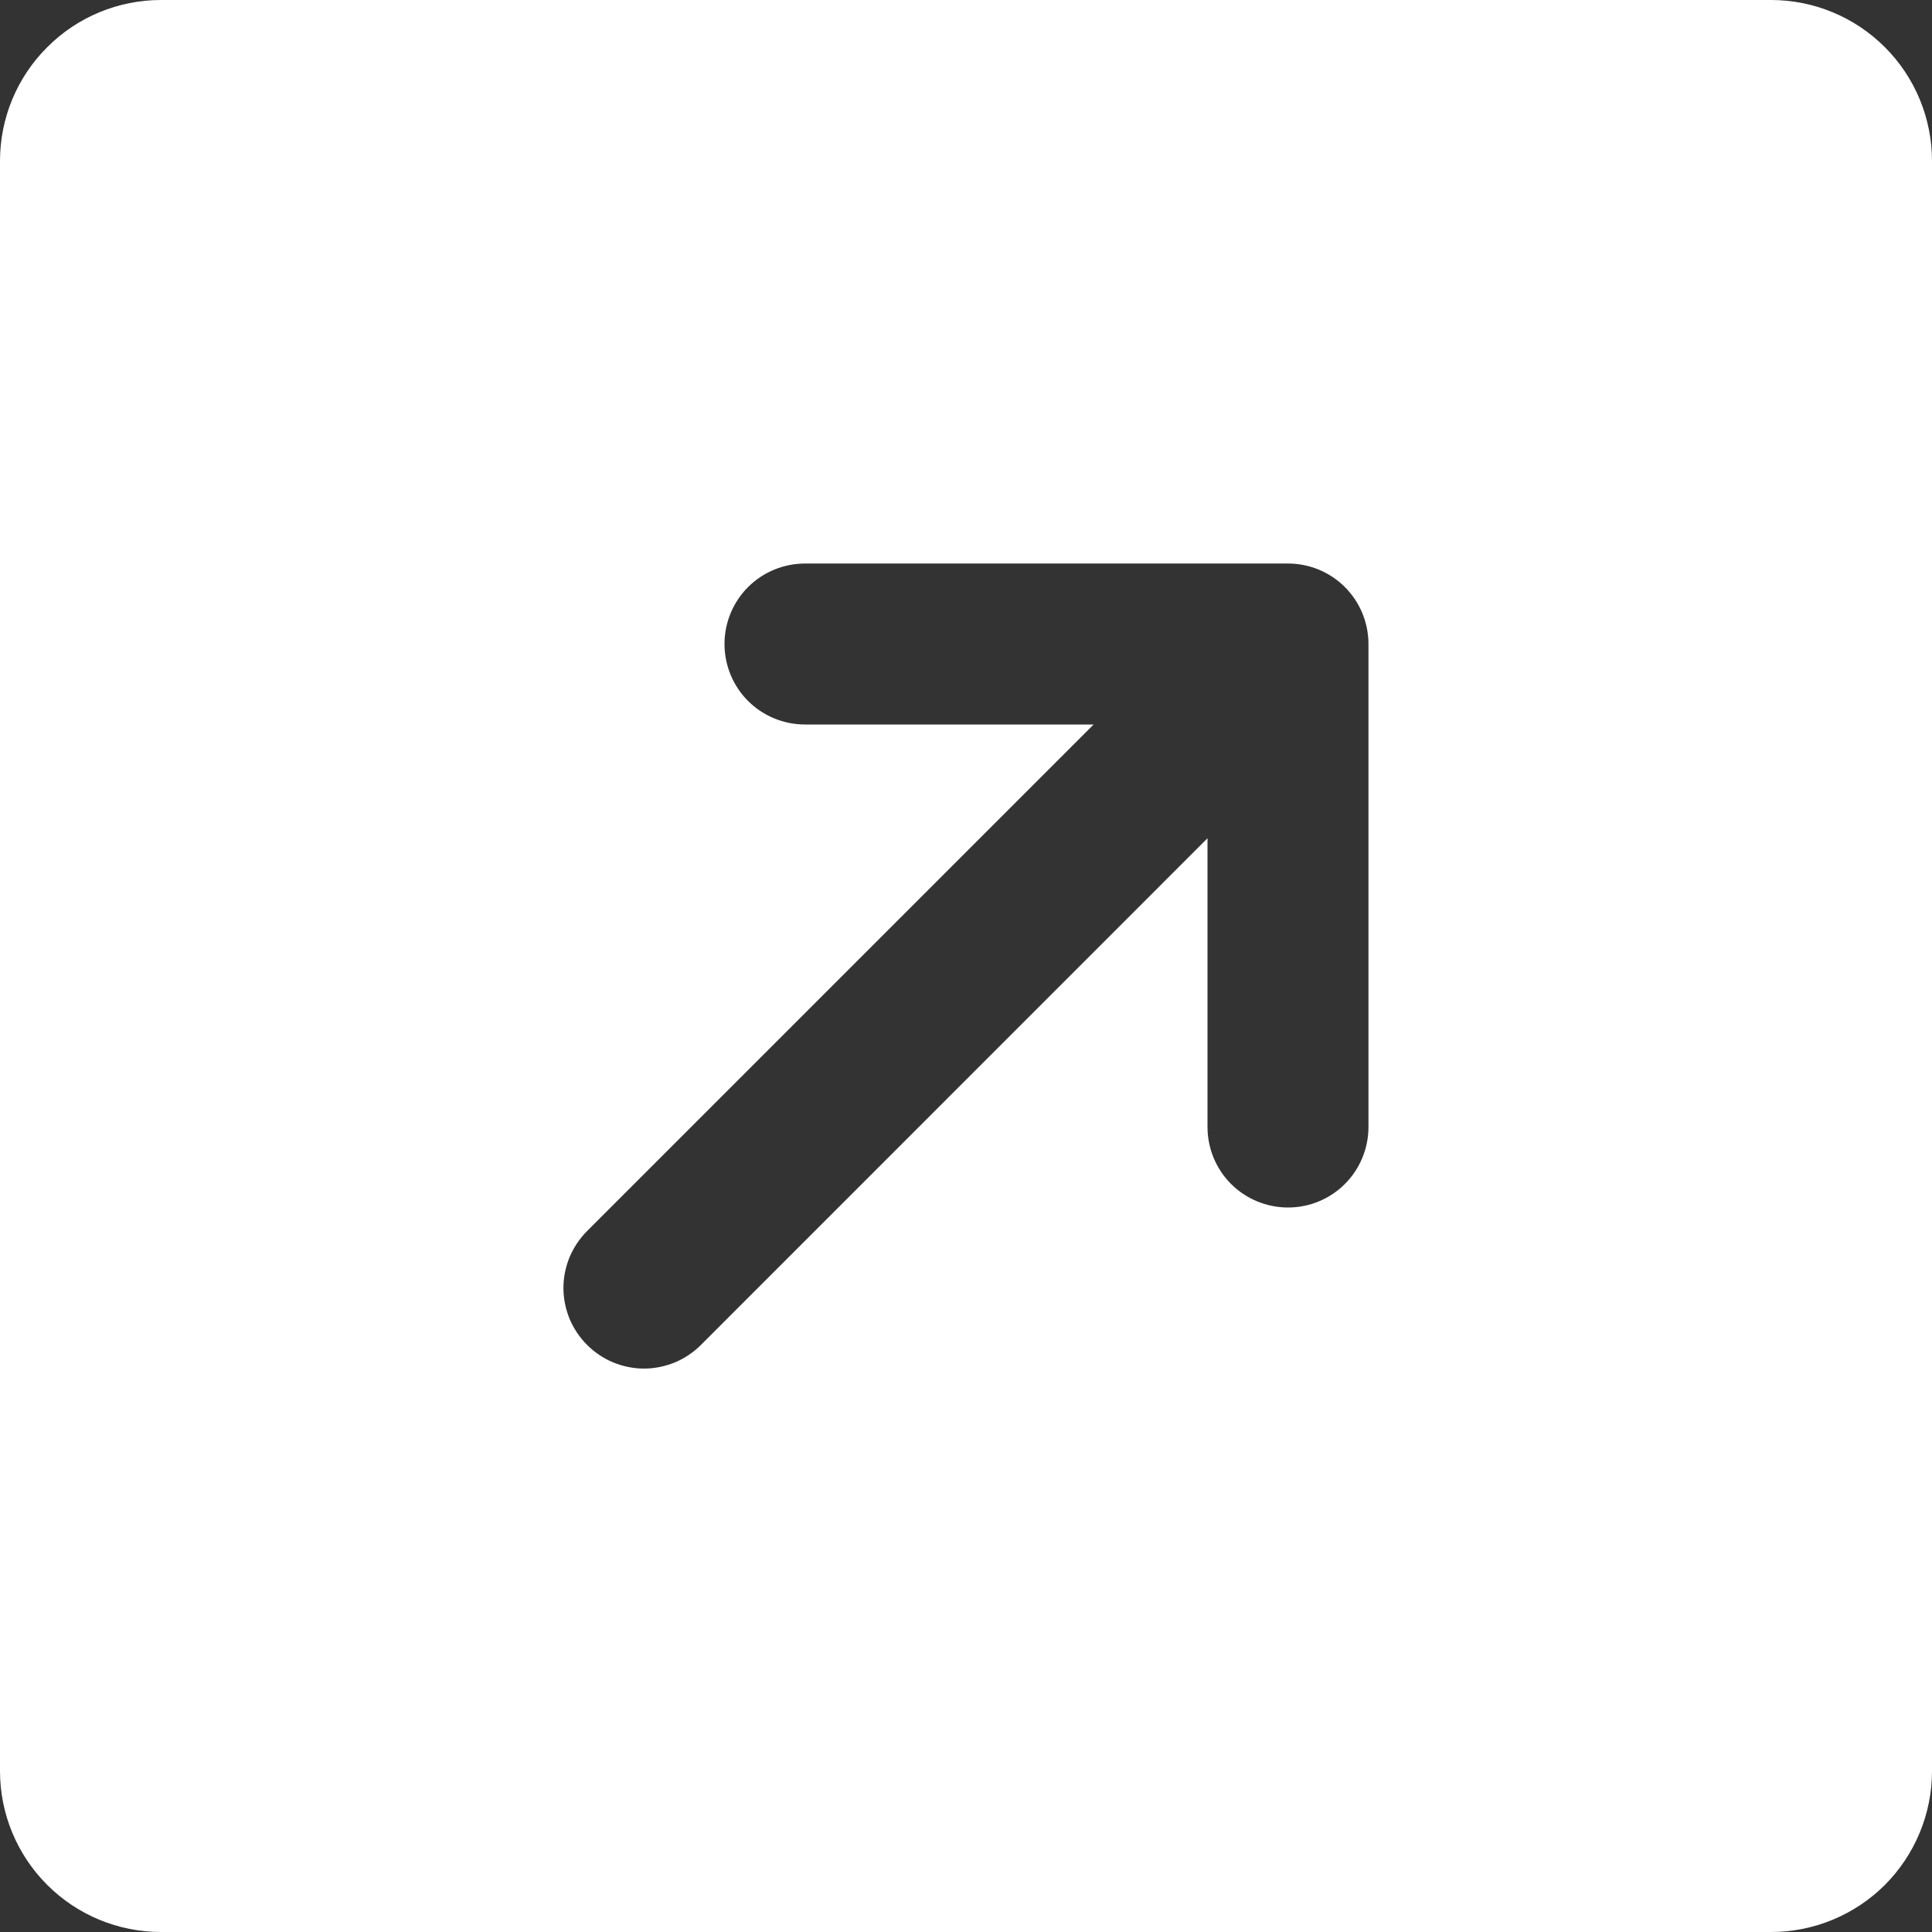 <?xml version="1.0" encoding="UTF-8"?> <svg xmlns="http://www.w3.org/2000/svg" width="16" height="16" viewBox="0 0 16 16" fill="none"><rect x="0" y="0" width="16" height="16" fill="#333333" stroke="none"/><path d="M14.667 0H1.333C0.98 0 0.641 0.14 0.391 0.391C0.14 0.641 0 0.98 0 1.333V14.667C0 15.02 0.14 15.359 0.391 15.61C0.641 15.86 0.98 16 1.333 16H14.667C15.02 16 15.359 15.86 15.61 15.61C15.86 15.359 16 15.02 16 14.667V1.333C16 0.98 15.86 0.641 15.61 0.391C15.359 0.14 15.02 0 14.667 0ZM11.333 9.333C11.333 9.51 11.263 9.68 11.138 9.805C11.013 9.93 10.844 10 10.667 10C10.49 10 10.32 9.93 10.195 9.805C10.07 9.68 10 9.51 10 9.333V6.942L5.805 11.138C5.743 11.2 5.67 11.249 5.589 11.283C5.508 11.316 5.421 11.334 5.333 11.334C5.246 11.334 5.159 11.316 5.078 11.283C4.997 11.249 4.924 11.2 4.862 11.138C4.8 11.076 4.751 11.003 4.717 10.922C4.684 10.841 4.666 10.754 4.666 10.667C4.666 10.579 4.684 10.492 4.717 10.411C4.751 10.331 4.8 10.257 4.862 10.195L9.057 6H6.667C6.49 6 6.32 5.93 6.195 5.805C6.07 5.68 6 5.51 6 5.333C6 5.157 6.07 4.987 6.195 4.862C6.32 4.737 6.49 4.667 6.667 4.667H10.667C10.844 4.667 11.013 4.737 11.138 4.862C11.263 4.987 11.333 5.157 11.333 5.333V9.333Z" fill="white"></path></svg> 
